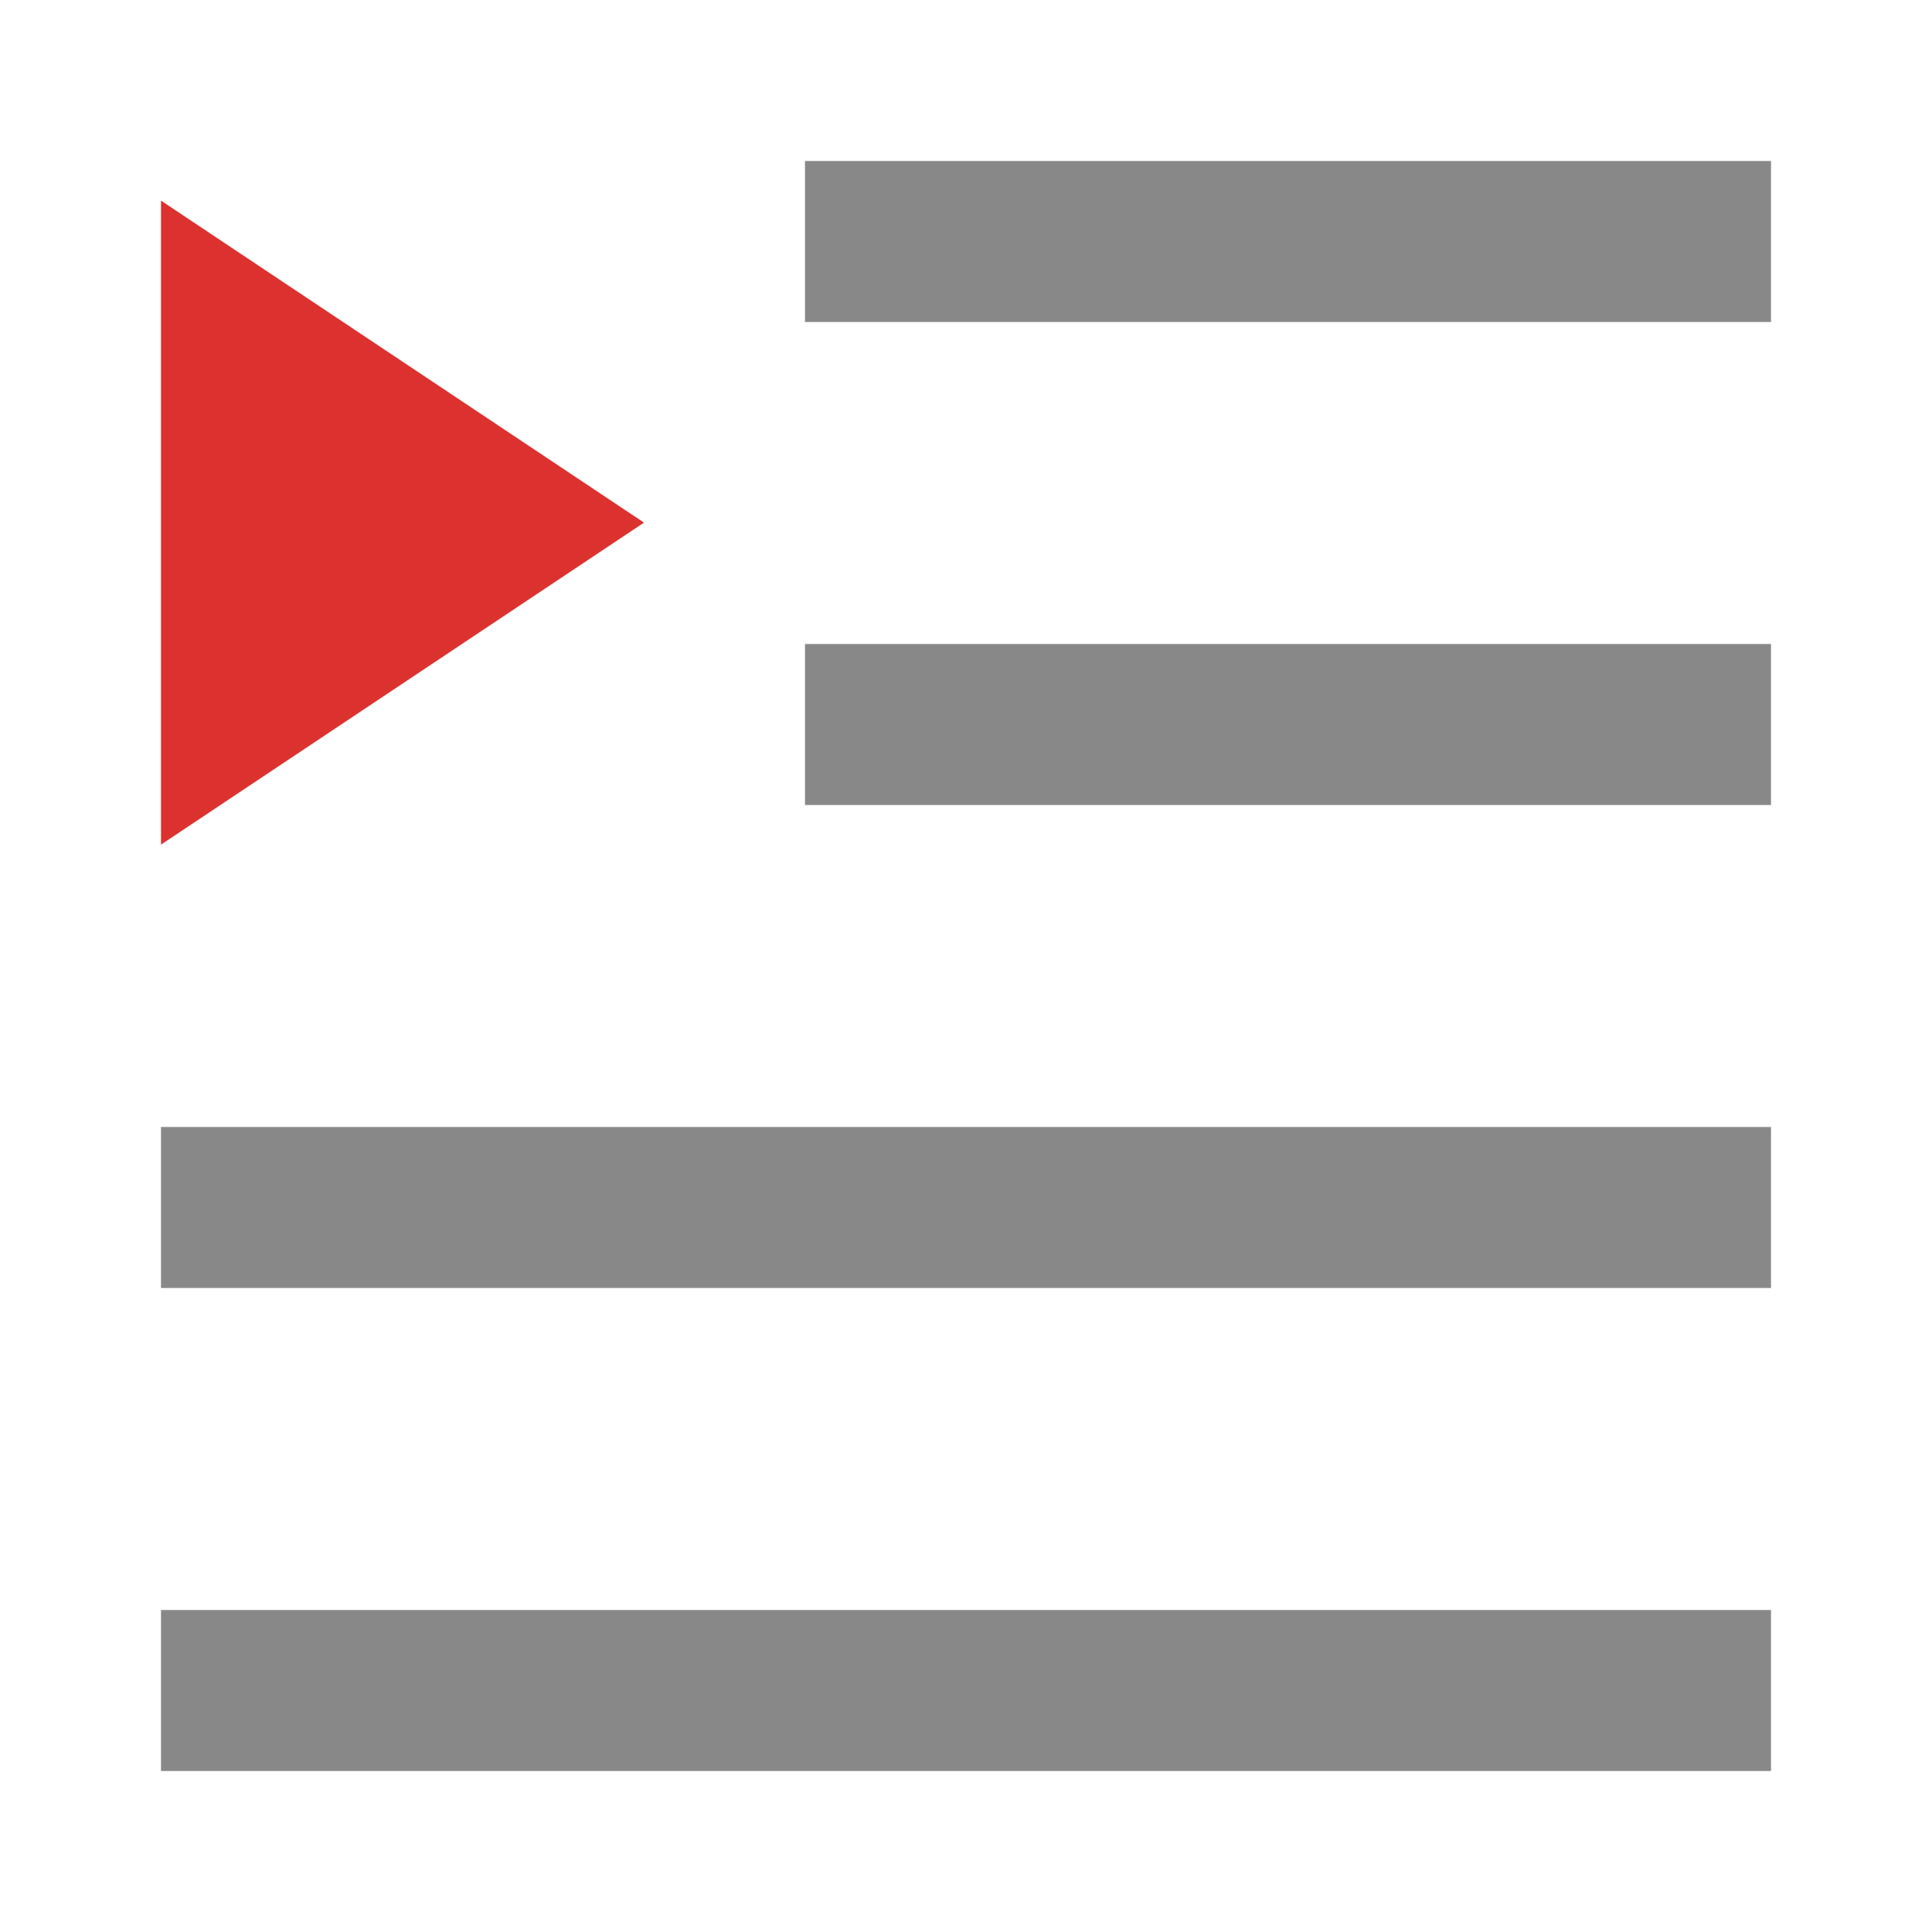 <svg xmlns="http://www.w3.org/2000/svg" viewBox="0 0 24 24">
 <path d="m 2 22 0 -2 20 0 0 2 z" style="fill:#888"/>
 <path d="m 10 10 0 -2 12 0 0 2 z" style="fill:#888"/>
 <path d="m 10 4 0 -2 12 0 0 2 z" style="fill:#888"/>
 <path d="m 2 16 0 -2 20 0 0 2 z" style="fill:#888"/>
 <path d="m 8 6.492 -6 -4 l 0 8 z" style="fill:#dc322f"/>
</svg>
